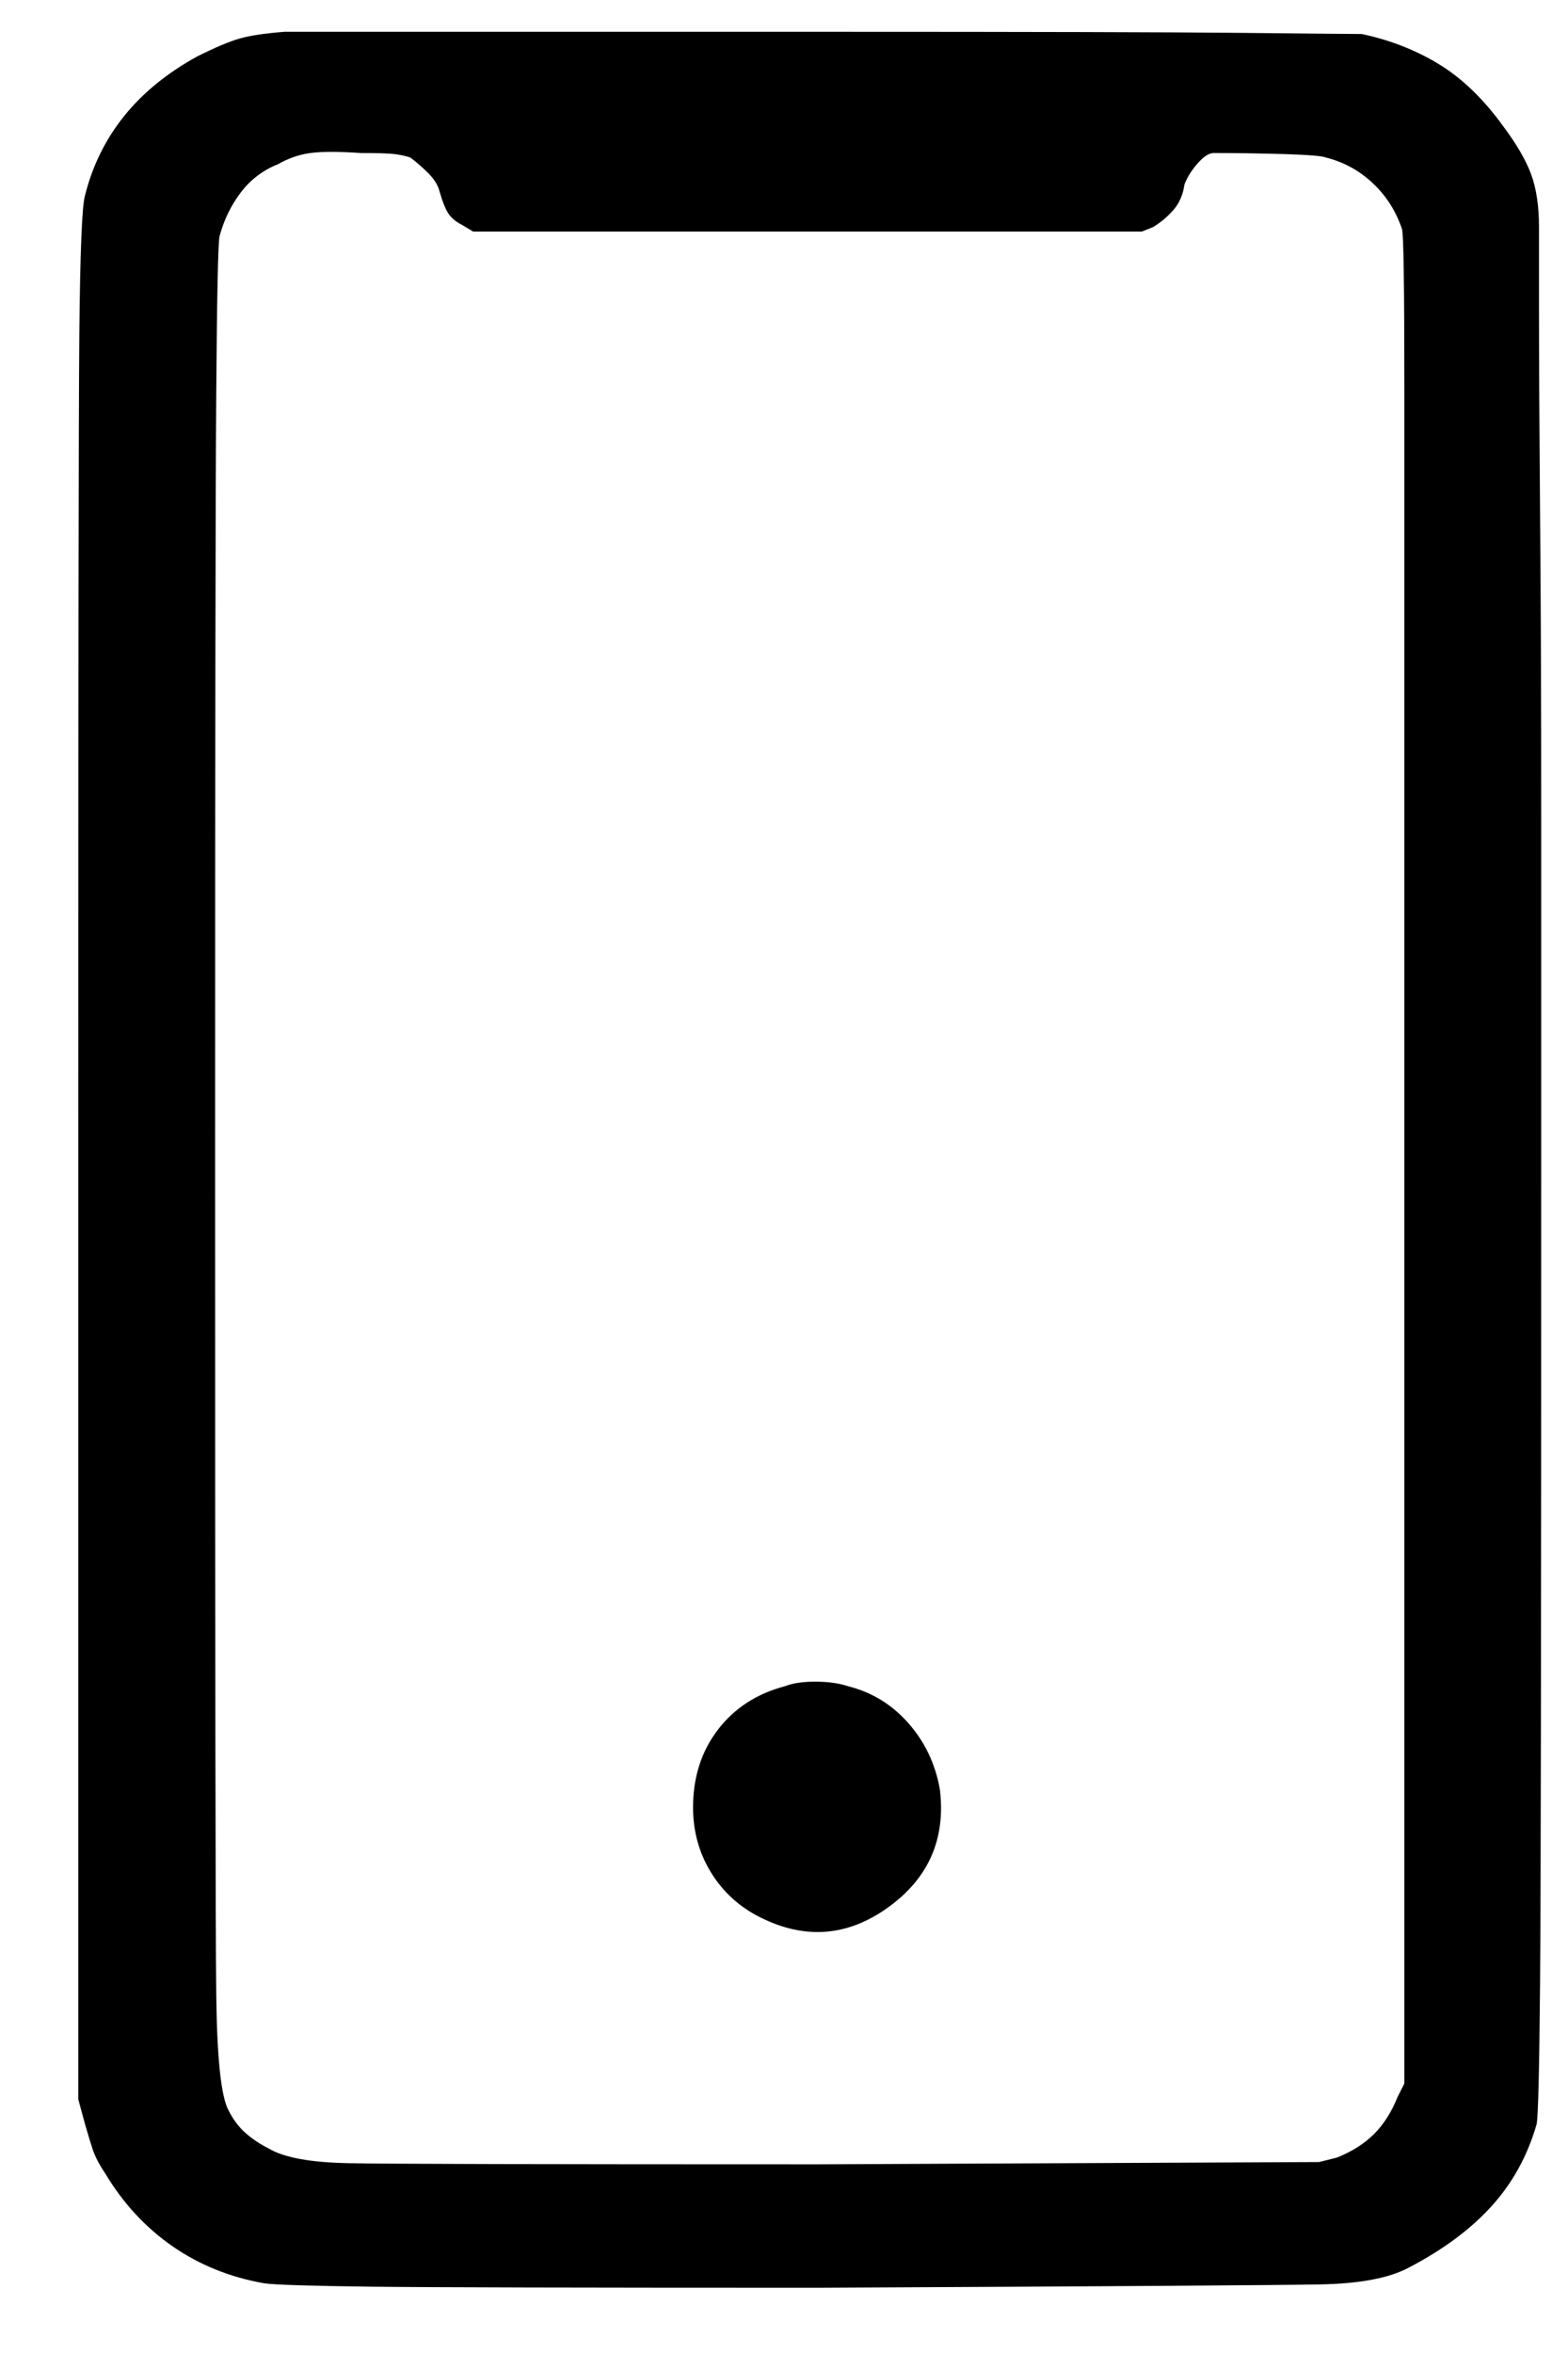 <svg width="22" height="33" viewBox="0 0 22 33" fill="none" xmlns="http://www.w3.org/2000/svg">
<g clip-path="url(#clip0_3203_15152)">
<path d="M3.994 0.446C3.721 0.467 3.511 0.498 3.364 0.54C3.217 0.582 3.018 0.666 2.766 0.792C2.346 1.023 2.005 1.301 1.743 1.626C1.481 1.952 1.297 2.324 1.192 2.744C1.15 2.891 1.124 3.541 1.113 4.696C1.103 5.85 1.098 9.691 1.098 16.218V29.441L1.192 29.787C1.234 29.934 1.271 30.055 1.302 30.149C1.334 30.244 1.391 30.354 1.475 30.48C1.727 30.9 2.042 31.241 2.42 31.503C2.798 31.765 3.228 31.939 3.711 32.023C3.858 32.044 4.356 32.059 5.206 32.07C6.056 32.08 8.139 32.085 11.455 32.085C15.611 32.065 17.967 32.049 18.523 32.038C19.079 32.028 19.494 31.949 19.767 31.802C20.25 31.55 20.638 31.262 20.932 30.936C21.225 30.611 21.435 30.228 21.561 29.787C21.582 29.661 21.598 29 21.608 27.804C21.619 26.608 21.624 22.84 21.624 16.502C21.624 14.697 21.624 12.997 21.624 11.402C21.624 9.806 21.619 8.405 21.608 7.199C21.598 5.992 21.593 5.032 21.593 4.318C21.593 3.604 21.593 3.227 21.593 3.185C21.593 2.891 21.556 2.644 21.483 2.445C21.409 2.245 21.278 2.02 21.089 1.768C20.816 1.39 20.517 1.101 20.192 0.902C19.866 0.703 19.504 0.561 19.106 0.477C19.001 0.477 18.434 0.472 17.406 0.461C16.377 0.451 14.457 0.446 11.644 0.446C9.671 0.446 7.935 0.446 6.434 0.446C4.933 0.446 4.12 0.446 3.994 0.446ZM5.757 2.209C5.841 2.272 5.925 2.345 6.009 2.429C6.093 2.513 6.145 2.597 6.166 2.681C6.208 2.828 6.25 2.933 6.292 2.996C6.334 3.059 6.397 3.111 6.481 3.153L6.639 3.248H16.02L16.178 3.185C16.283 3.122 16.377 3.043 16.461 2.948C16.545 2.854 16.598 2.733 16.619 2.586C16.66 2.481 16.723 2.382 16.807 2.287C16.891 2.193 16.965 2.146 17.028 2.146C17.343 2.146 17.673 2.151 18.02 2.161C18.366 2.172 18.56 2.188 18.602 2.209C18.854 2.272 19.074 2.392 19.263 2.571C19.452 2.749 19.588 2.964 19.672 3.216C19.693 3.3 19.704 4.04 19.704 5.436C19.704 6.831 19.704 10.457 19.704 16.313V29.221L19.609 29.409C19.525 29.619 19.415 29.793 19.279 29.929C19.142 30.065 18.969 30.175 18.759 30.259L18.507 30.322L11.455 30.354C7.615 30.354 5.426 30.349 4.891 30.338C4.356 30.328 3.984 30.259 3.774 30.134C3.648 30.071 3.538 29.997 3.443 29.913C3.349 29.829 3.27 29.724 3.207 29.598C3.102 29.409 3.044 28.864 3.034 27.961C3.023 27.059 3.018 23.165 3.018 16.281C3.018 10.509 3.023 6.926 3.034 5.53C3.044 4.134 3.06 3.394 3.081 3.31C3.144 3.08 3.244 2.875 3.38 2.697C3.517 2.518 3.69 2.387 3.9 2.303C4.047 2.219 4.199 2.167 4.356 2.146C4.513 2.125 4.75 2.125 5.064 2.146C5.295 2.146 5.453 2.151 5.537 2.161C5.621 2.172 5.694 2.188 5.757 2.209ZM11.015 23.648C10.616 23.753 10.301 23.958 10.07 24.262C9.839 24.566 9.724 24.928 9.724 25.348C9.724 25.684 9.808 25.988 9.976 26.261C10.144 26.534 10.374 26.744 10.668 26.891C11.298 27.206 11.896 27.158 12.463 26.749C13.03 26.34 13.271 25.789 13.187 25.096C13.124 24.739 12.977 24.43 12.746 24.168C12.515 23.905 12.232 23.732 11.896 23.648C11.77 23.606 11.618 23.585 11.44 23.585C11.261 23.585 11.12 23.606 11.015 23.648Z" fill="black"/>
</g>
<defs>
<clipPath id="clip0_3203_15152">
<rect width="21.691" height="32.499" fill="white" transform="matrix(1 0 0 -1 0.309 32.499)"/>
</clipPath>
</defs>
</svg>
